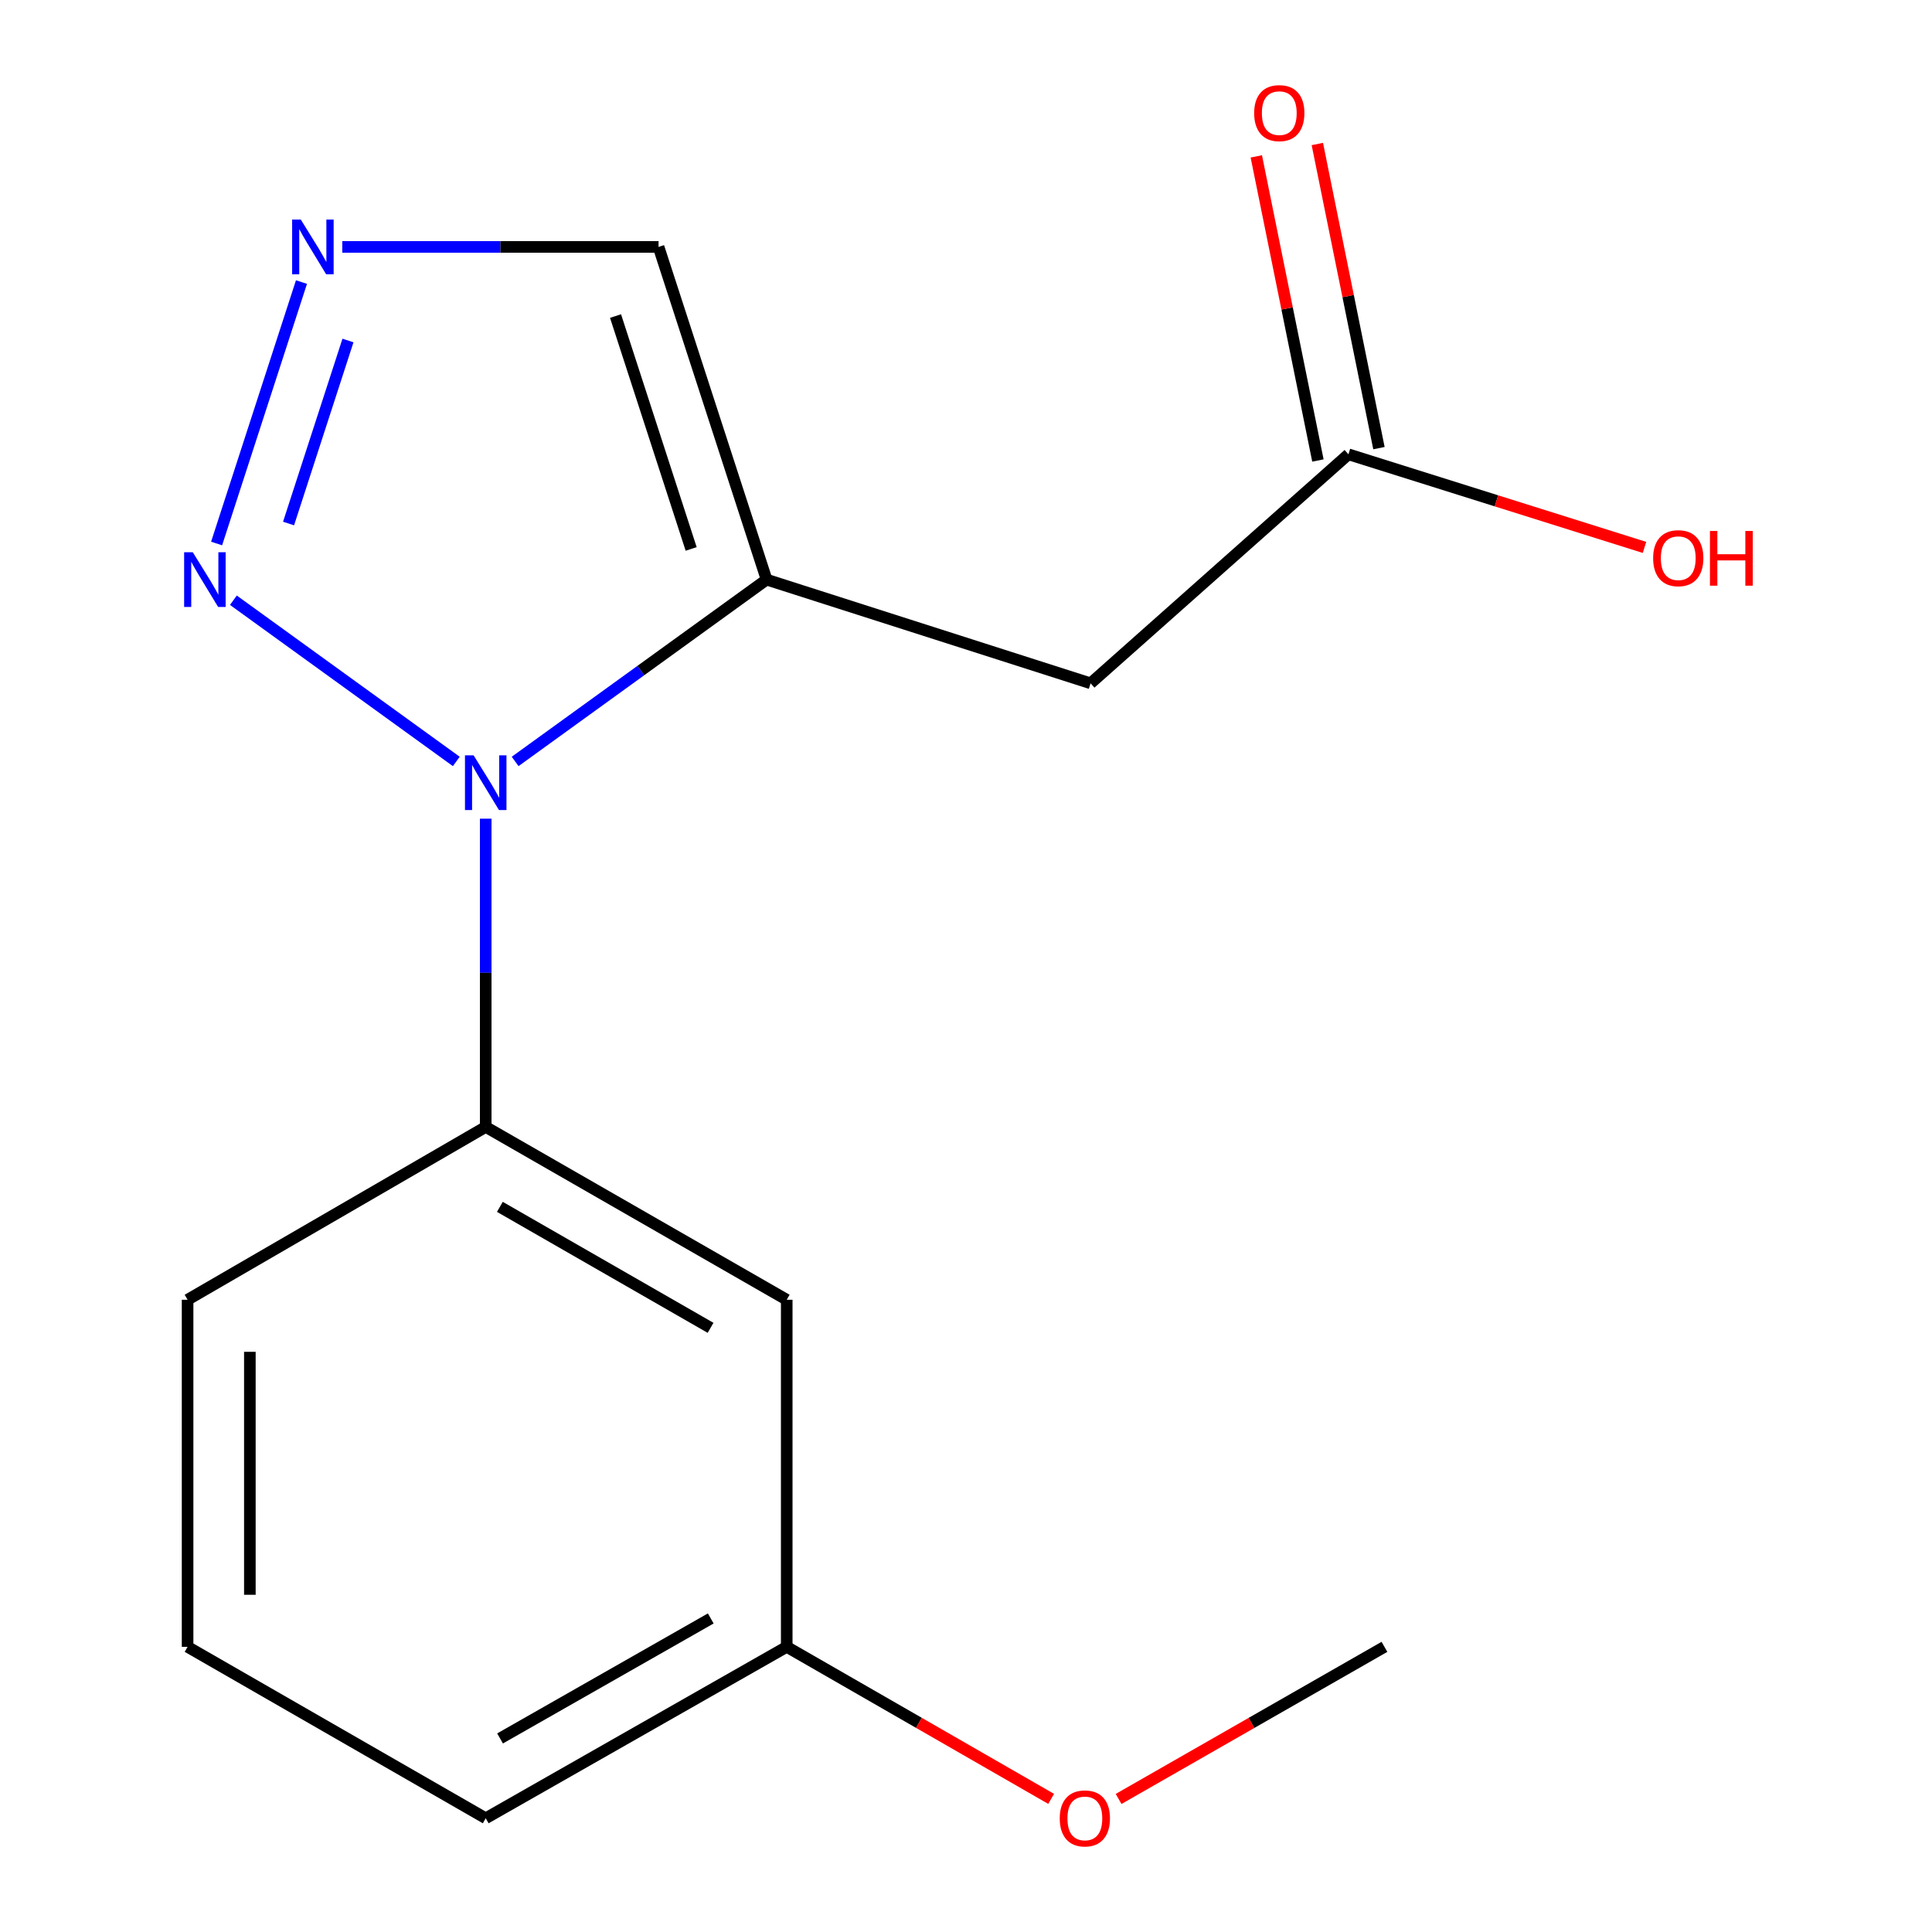 <?xml version='1.0' encoding='iso-8859-1'?>
<svg version='1.1' baseProfile='full'
              xmlns='http://www.w3.org/2000/svg'
                      xmlns:rdkit='http://www.rdkit.org/xml'
                      xmlns:xlink='http://www.w3.org/1999/xlink'
                  xml:space='preserve'
width='1000px' height='1000px' viewBox='0 0 1000 1000'>
<!-- END OF HEADER -->
<rect style='opacity:1.0;fill:#FFFFFF;stroke:none' width='1000' height='1000' x='0' y='0'> </rect>
<path class='bond-0' d='M 266.633,394.122 L 331.71,347.064' style='fill:none;fill-rule:evenodd;stroke:#0000FF;stroke-width:6px;stroke-linecap:butt;stroke-linejoin:miter;stroke-opacity:1' />
<path class='bond-0' d='M 331.71,347.064 L 396.787,300.006' style='fill:none;fill-rule:evenodd;stroke:#000000;stroke-width:6px;stroke-linecap:butt;stroke-linejoin:miter;stroke-opacity:1' />
<path class='bond-1' d='M 236.184,394.121 L 120.803,310.677' style='fill:none;fill-rule:evenodd;stroke:#0000FF;stroke-width:6px;stroke-linecap:butt;stroke-linejoin:miter;stroke-opacity:1' />
<path class='bond-4' d='M 251.408,423.745 L 251.408,503.52' style='fill:none;fill-rule:evenodd;stroke:#0000FF;stroke-width:6px;stroke-linecap:butt;stroke-linejoin:miter;stroke-opacity:1' />
<path class='bond-4' d='M 251.408,503.52 L 251.408,583.295' style='fill:none;fill-rule:evenodd;stroke:#000000;stroke-width:6px;stroke-linecap:butt;stroke-linejoin:miter;stroke-opacity:1' />
<path class='bond-3' d='M 396.787,300.006 L 564.494,353.688' style='fill:none;fill-rule:evenodd;stroke:#000000;stroke-width:6px;stroke-linecap:butt;stroke-linejoin:miter;stroke-opacity:1' />
<path class='bond-5' d='M 396.787,300.006 L 340.866,127.804' style='fill:none;fill-rule:evenodd;stroke:#000000;stroke-width:6px;stroke-linecap:butt;stroke-linejoin:miter;stroke-opacity:1' />
<path class='bond-5' d='M 357.744,284.13 L 318.6,163.589' style='fill:none;fill-rule:evenodd;stroke:#000000;stroke-width:6px;stroke-linecap:butt;stroke-linejoin:miter;stroke-opacity:1' />
<path class='bond-2' d='M 112.114,281.319 L 156.044,145.999' style='fill:none;fill-rule:evenodd;stroke:#0000FF;stroke-width:6px;stroke-linecap:butt;stroke-linejoin:miter;stroke-opacity:1' />
<path class='bond-2' d='M 149.359,270.973 L 180.11,176.249' style='fill:none;fill-rule:evenodd;stroke:#0000FF;stroke-width:6px;stroke-linecap:butt;stroke-linejoin:miter;stroke-opacity:1' />
<path class='bond-16' d='M 177.163,127.804 L 259.015,127.804' style='fill:none;fill-rule:evenodd;stroke:#0000FF;stroke-width:6px;stroke-linecap:butt;stroke-linejoin:miter;stroke-opacity:1' />
<path class='bond-16' d='M 259.015,127.804 L 340.866,127.804' style='fill:none;fill-rule:evenodd;stroke:#000000;stroke-width:6px;stroke-linecap:butt;stroke-linejoin:miter;stroke-opacity:1' />
<path class='bond-6' d='M 564.494,353.688 L 697.947,235.15' style='fill:none;fill-rule:evenodd;stroke:#000000;stroke-width:6px;stroke-linecap:butt;stroke-linejoin:miter;stroke-opacity:1' />
<path class='bond-7' d='M 251.408,583.295 L 407.208,672.753' style='fill:none;fill-rule:evenodd;stroke:#000000;stroke-width:6px;stroke-linecap:butt;stroke-linejoin:miter;stroke-opacity:1' />
<path class='bond-7' d='M 258.729,624.665 L 367.789,687.286' style='fill:none;fill-rule:evenodd;stroke:#000000;stroke-width:6px;stroke-linecap:butt;stroke-linejoin:miter;stroke-opacity:1' />
<path class='bond-11' d='M 251.408,583.295 L 97.095,672.753' style='fill:none;fill-rule:evenodd;stroke:#000000;stroke-width:6px;stroke-linecap:butt;stroke-linejoin:miter;stroke-opacity:1' />
<path class='bond-8' d='M 713.741,231.95 L 697.796,153.245' style='fill:none;fill-rule:evenodd;stroke:#000000;stroke-width:6px;stroke-linecap:butt;stroke-linejoin:miter;stroke-opacity:1' />
<path class='bond-8' d='M 697.796,153.245 L 681.85,74.539' style='fill:none;fill-rule:evenodd;stroke:#FF0000;stroke-width:6px;stroke-linecap:butt;stroke-linejoin:miter;stroke-opacity:1' />
<path class='bond-8' d='M 682.152,238.35 L 666.207,159.645' style='fill:none;fill-rule:evenodd;stroke:#000000;stroke-width:6px;stroke-linecap:butt;stroke-linejoin:miter;stroke-opacity:1' />
<path class='bond-8' d='M 666.207,159.645 L 650.261,80.939' style='fill:none;fill-rule:evenodd;stroke:#FF0000;stroke-width:6px;stroke-linecap:butt;stroke-linejoin:miter;stroke-opacity:1' />
<path class='bond-10' d='M 697.947,235.15 L 774.567,259.244' style='fill:none;fill-rule:evenodd;stroke:#000000;stroke-width:6px;stroke-linecap:butt;stroke-linejoin:miter;stroke-opacity:1' />
<path class='bond-10' d='M 774.567,259.244 L 851.188,283.338' style='fill:none;fill-rule:evenodd;stroke:#FF0000;stroke-width:6px;stroke-linecap:butt;stroke-linejoin:miter;stroke-opacity:1' />
<path class='bond-9' d='M 407.208,672.753 L 407.208,852.404' style='fill:none;fill-rule:evenodd;stroke:#000000;stroke-width:6px;stroke-linecap:butt;stroke-linejoin:miter;stroke-opacity:1' />
<path class='bond-12' d='M 407.208,852.404 L 475.64,891.749' style='fill:none;fill-rule:evenodd;stroke:#000000;stroke-width:6px;stroke-linecap:butt;stroke-linejoin:miter;stroke-opacity:1' />
<path class='bond-12' d='M 475.64,891.749 L 544.071,931.095' style='fill:none;fill-rule:evenodd;stroke:#FF0000;stroke-width:6px;stroke-linecap:butt;stroke-linejoin:miter;stroke-opacity:1' />
<path class='bond-17' d='M 407.208,852.404 L 251.408,941.128' style='fill:none;fill-rule:evenodd;stroke:#000000;stroke-width:6px;stroke-linecap:butt;stroke-linejoin:miter;stroke-opacity:1' />
<path class='bond-17' d='M 367.888,837.705 L 258.829,899.811' style='fill:none;fill-rule:evenodd;stroke:#000000;stroke-width:6px;stroke-linecap:butt;stroke-linejoin:miter;stroke-opacity:1' />
<path class='bond-13' d='M 97.095,672.753 L 97.095,852.404' style='fill:none;fill-rule:evenodd;stroke:#000000;stroke-width:6px;stroke-linecap:butt;stroke-linejoin:miter;stroke-opacity:1' />
<path class='bond-13' d='M 129.326,699.701 L 129.326,825.456' style='fill:none;fill-rule:evenodd;stroke:#000000;stroke-width:6px;stroke-linecap:butt;stroke-linejoin:miter;stroke-opacity:1' />
<path class='bond-15' d='M 578.988,931.134 L 647.787,891.769' style='fill:none;fill-rule:evenodd;stroke:#FF0000;stroke-width:6px;stroke-linecap:butt;stroke-linejoin:miter;stroke-opacity:1' />
<path class='bond-15' d='M 647.787,891.769 L 716.587,852.404' style='fill:none;fill-rule:evenodd;stroke:#000000;stroke-width:6px;stroke-linecap:butt;stroke-linejoin:miter;stroke-opacity:1' />
<path class='bond-14' d='M 97.095,852.404 L 251.408,941.128' style='fill:none;fill-rule:evenodd;stroke:#000000;stroke-width:6px;stroke-linecap:butt;stroke-linejoin:miter;stroke-opacity:1' />
<path  class='atom-0' d='M 245.148 390.971
L 254.428 405.971
Q 255.348 407.451, 256.828 410.131
Q 258.308 412.811, 258.388 412.971
L 258.388 390.971
L 262.148 390.971
L 262.148 419.291
L 258.268 419.291
L 248.308 402.891
Q 247.148 400.971, 245.908 398.771
Q 244.708 396.571, 244.348 395.891
L 244.348 419.291
L 240.668 419.291
L 240.668 390.971
L 245.148 390.971
' fill='#0000FF'/>
<path  class='atom-2' d='M 99.788 285.846
L 109.068 300.846
Q 109.988 302.326, 111.468 305.006
Q 112.948 307.686, 113.028 307.846
L 113.028 285.846
L 116.788 285.846
L 116.788 314.166
L 112.908 314.166
L 102.948 297.766
Q 101.788 295.846, 100.548 293.646
Q 99.348 291.446, 98.988 290.766
L 98.988 314.166
L 95.308 314.166
L 95.308 285.846
L 99.788 285.846
' fill='#0000FF'/>
<path  class='atom-3' d='M 155.69 113.644
L 164.97 128.644
Q 165.89 130.124, 167.37 132.804
Q 168.85 135.484, 168.93 135.644
L 168.93 113.644
L 172.69 113.644
L 172.69 141.964
L 168.81 141.964
L 158.85 125.564
Q 157.69 123.644, 156.45 121.444
Q 155.25 119.244, 154.89 118.564
L 154.89 141.964
L 151.21 141.964
L 151.21 113.644
L 155.69 113.644
' fill='#0000FF'/>
<path  class='atom-9' d='M 649.153 58.552
Q 649.153 51.752, 652.513 47.952
Q 655.873 44.152, 662.153 44.152
Q 668.433 44.152, 671.793 47.952
Q 675.153 51.752, 675.153 58.552
Q 675.153 65.432, 671.753 69.352
Q 668.353 73.232, 662.153 73.232
Q 655.913 73.232, 652.513 69.352
Q 649.153 65.472, 649.153 58.552
M 662.153 70.032
Q 666.473 70.032, 668.793 67.152
Q 671.153 64.232, 671.153 58.552
Q 671.153 52.992, 668.793 50.192
Q 666.473 47.352, 662.153 47.352
Q 657.833 47.352, 655.473 50.152
Q 653.153 52.952, 653.153 58.552
Q 653.153 64.272, 655.473 67.152
Q 657.833 70.032, 662.153 70.032
' fill='#FF0000'/>
<path  class='atom-11' d='M 855.662 288.912
Q 855.662 282.112, 859.022 278.312
Q 862.382 274.512, 868.662 274.512
Q 874.942 274.512, 878.302 278.312
Q 881.662 282.112, 881.662 288.912
Q 881.662 295.792, 878.262 299.712
Q 874.862 303.592, 868.662 303.592
Q 862.422 303.592, 859.022 299.712
Q 855.662 295.832, 855.662 288.912
M 868.662 300.392
Q 872.982 300.392, 875.302 297.512
Q 877.662 294.592, 877.662 288.912
Q 877.662 283.352, 875.302 280.552
Q 872.982 277.712, 868.662 277.712
Q 864.342 277.712, 861.982 280.512
Q 859.662 283.312, 859.662 288.912
Q 859.662 294.632, 861.982 297.512
Q 864.342 300.392, 868.662 300.392
' fill='#FF0000'/>
<path  class='atom-11' d='M 885.062 274.832
L 888.902 274.832
L 888.902 286.872
L 903.382 286.872
L 903.382 274.832
L 907.222 274.832
L 907.222 303.152
L 903.382 303.152
L 903.382 290.072
L 888.902 290.072
L 888.902 303.152
L 885.062 303.152
L 885.062 274.832
' fill='#FF0000'/>
<path  class='atom-13' d='M 548.521 941.208
Q 548.521 934.408, 551.881 930.608
Q 555.241 926.808, 561.521 926.808
Q 567.801 926.808, 571.161 930.608
Q 574.521 934.408, 574.521 941.208
Q 574.521 948.088, 571.121 952.008
Q 567.721 955.888, 561.521 955.888
Q 555.281 955.888, 551.881 952.008
Q 548.521 948.128, 548.521 941.208
M 561.521 952.688
Q 565.841 952.688, 568.161 949.808
Q 570.521 946.888, 570.521 941.208
Q 570.521 935.648, 568.161 932.848
Q 565.841 930.008, 561.521 930.008
Q 557.201 930.008, 554.841 932.808
Q 552.521 935.608, 552.521 941.208
Q 552.521 946.928, 554.841 949.808
Q 557.201 952.688, 561.521 952.688
' fill='#FF0000'/>
</svg>
